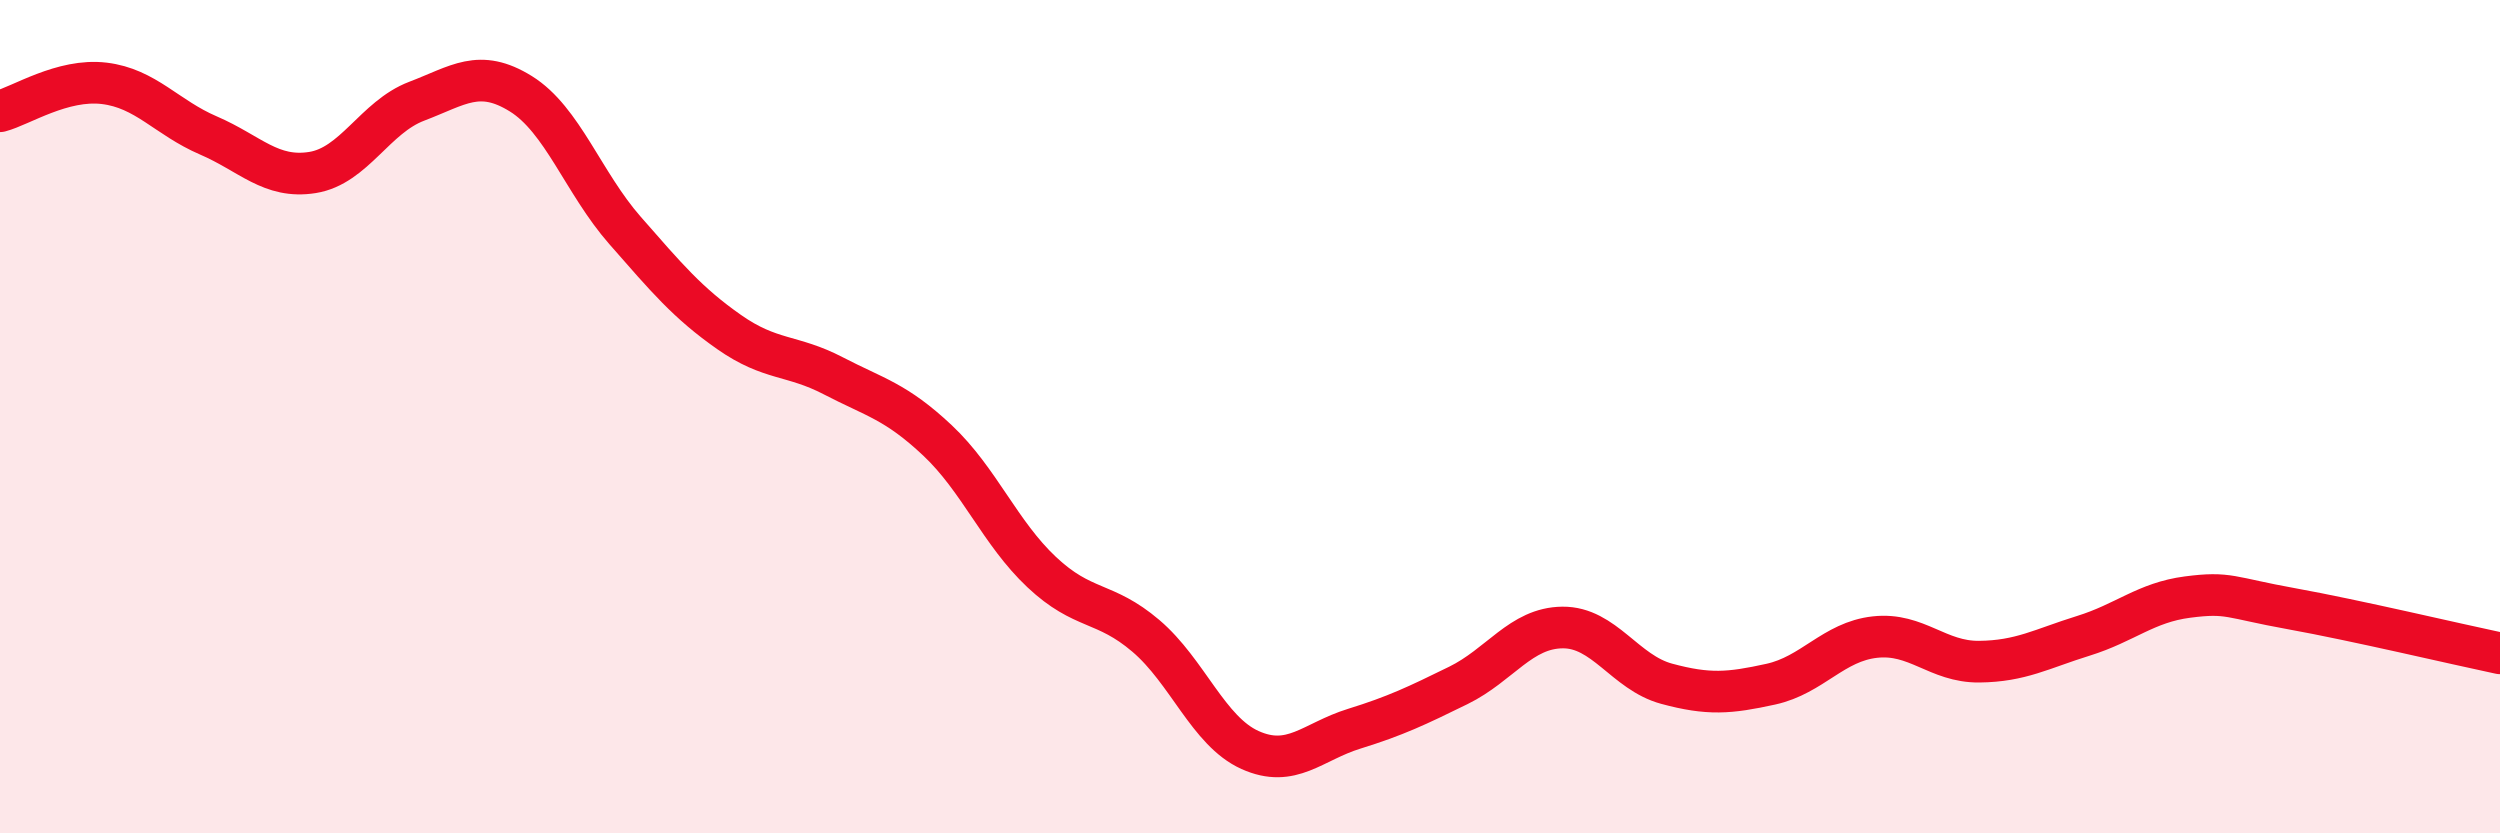 
    <svg width="60" height="20" viewBox="0 0 60 20" xmlns="http://www.w3.org/2000/svg">
      <path
        d="M 0,2.67 C 0.5,2.54 1.5,1.88 2.5,2 C 3.5,2.12 4,2.82 5,3.25 C 6,3.68 6.5,4.3 7.5,4.14 C 8.5,3.98 9,2.81 10,2.43 C 11,2.05 11.5,1.63 12.5,2.25 C 13.5,2.87 14,4.39 15,5.53 C 16,6.67 16.5,7.27 17.5,7.97 C 18.5,8.67 19,8.5 20,9.02 C 21,9.54 21.5,9.63 22.5,10.57 C 23.5,11.51 24,12.79 25,13.73 C 26,14.67 26.5,14.41 27.5,15.26 C 28.5,16.11 29,17.55 30,18 C 31,18.45 31.5,17.8 32.5,17.49 C 33.5,17.18 34,16.94 35,16.45 C 36,15.96 36.5,15.07 37.5,15.06 C 38.5,15.05 39,16.14 40,16.41 C 41,16.68 41.5,16.64 42.5,16.42 C 43.5,16.2 44,15.4 45,15.29 C 46,15.18 46.5,15.89 47.5,15.88 C 48.5,15.87 49,15.57 50,15.26 C 51,14.95 51.5,14.46 52.5,14.33 C 53.5,14.2 53.5,14.34 55,14.61 C 56.5,14.88 59,15.47 60,15.68L60 20L0 20Z"
        fill="#EB0A25"
        opacity="0.1"
        stroke-linecap="round"
        stroke-linejoin="round"
      />
      <path
        d="M 0,2.67 C 0.5,2.54 1.5,1.88 2.5,2 C 3.5,2.12 4,2.82 5,3.25 C 6,3.68 6.5,4.3 7.5,4.14 C 8.5,3.98 9,2.81 10,2.43 C 11,2.05 11.5,1.63 12.5,2.25 C 13.5,2.87 14,4.39 15,5.53 C 16,6.67 16.5,7.27 17.5,7.97 C 18.5,8.67 19,8.5 20,9.02 C 21,9.54 21.5,9.63 22.5,10.57 C 23.5,11.51 24,12.79 25,13.73 C 26,14.67 26.5,14.41 27.5,15.26 C 28.5,16.11 29,17.55 30,18 C 31,18.45 31.5,17.8 32.5,17.49 C 33.5,17.18 34,16.94 35,16.45 C 36,15.96 36.5,15.07 37.5,15.06 C 38.5,15.05 39,16.14 40,16.41 C 41,16.68 41.5,16.64 42.5,16.42 C 43.5,16.2 44,15.4 45,15.29 C 46,15.18 46.5,15.89 47.5,15.88 C 48.5,15.87 49,15.57 50,15.26 C 51,14.95 51.5,14.46 52.5,14.33 C 53.5,14.2 53.5,14.34 55,14.61 C 56.5,14.88 59,15.47 60,15.68"
        stroke="#EB0A25"
        stroke-width="1"
        fill="none"
        stroke-linecap="round"
        stroke-linejoin="round"
      />
    </svg>
  